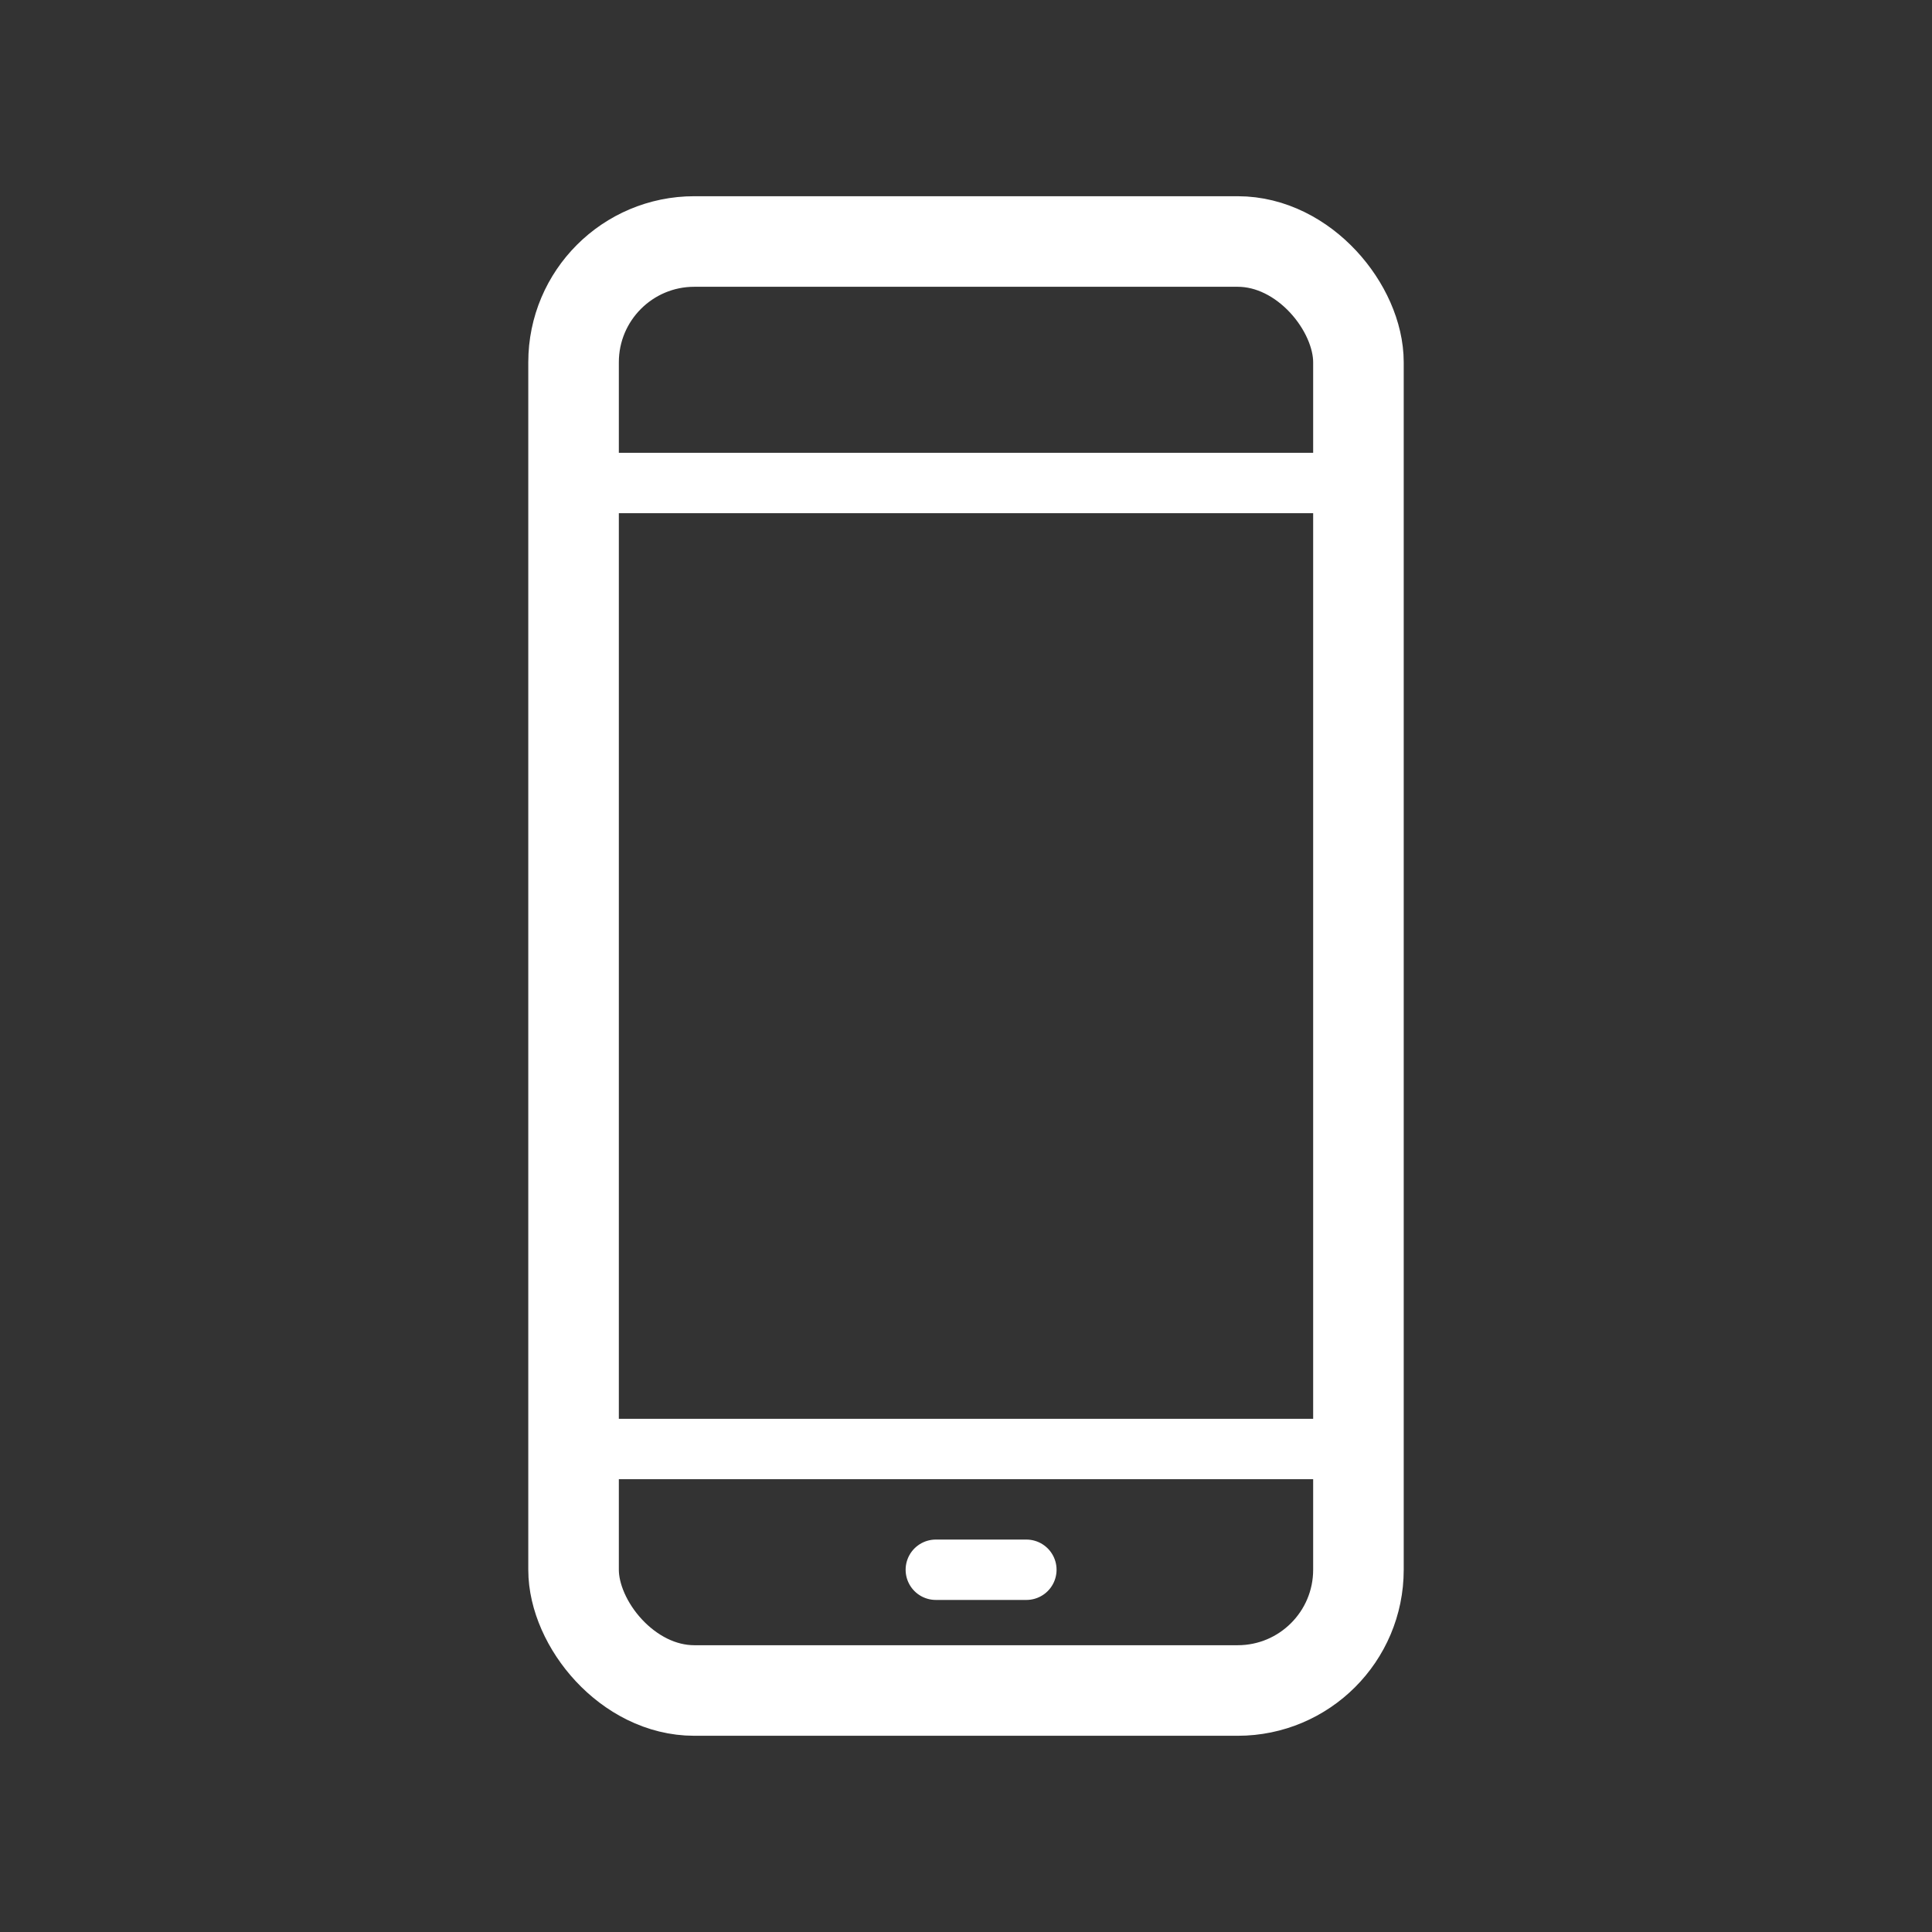 <svg width="64" height="64" viewBox="0 0 64 64" fill="none" xmlns="http://www.w3.org/2000/svg">
<rect x="0" y="0" width="64" height="64" fill="#333333" stroke="none"/>
<rect x="19" y="8" width="26" height="48" rx="4" stroke="white" stroke-width="3" stroke-linecap="round" stroke-linejoin="round"/>
<path d="M19 48H45" stroke="white" stroke-width="2" stroke-linecap="round" stroke-linejoin="round"/>
<path d="M19 16H45" stroke="white" stroke-width="2" stroke-linecap="round" stroke-linejoin="round"/>
<path d="M31 52H34" stroke="white" stroke-width="2" stroke-linecap="round" stroke-linejoin="round"/>
</svg>
